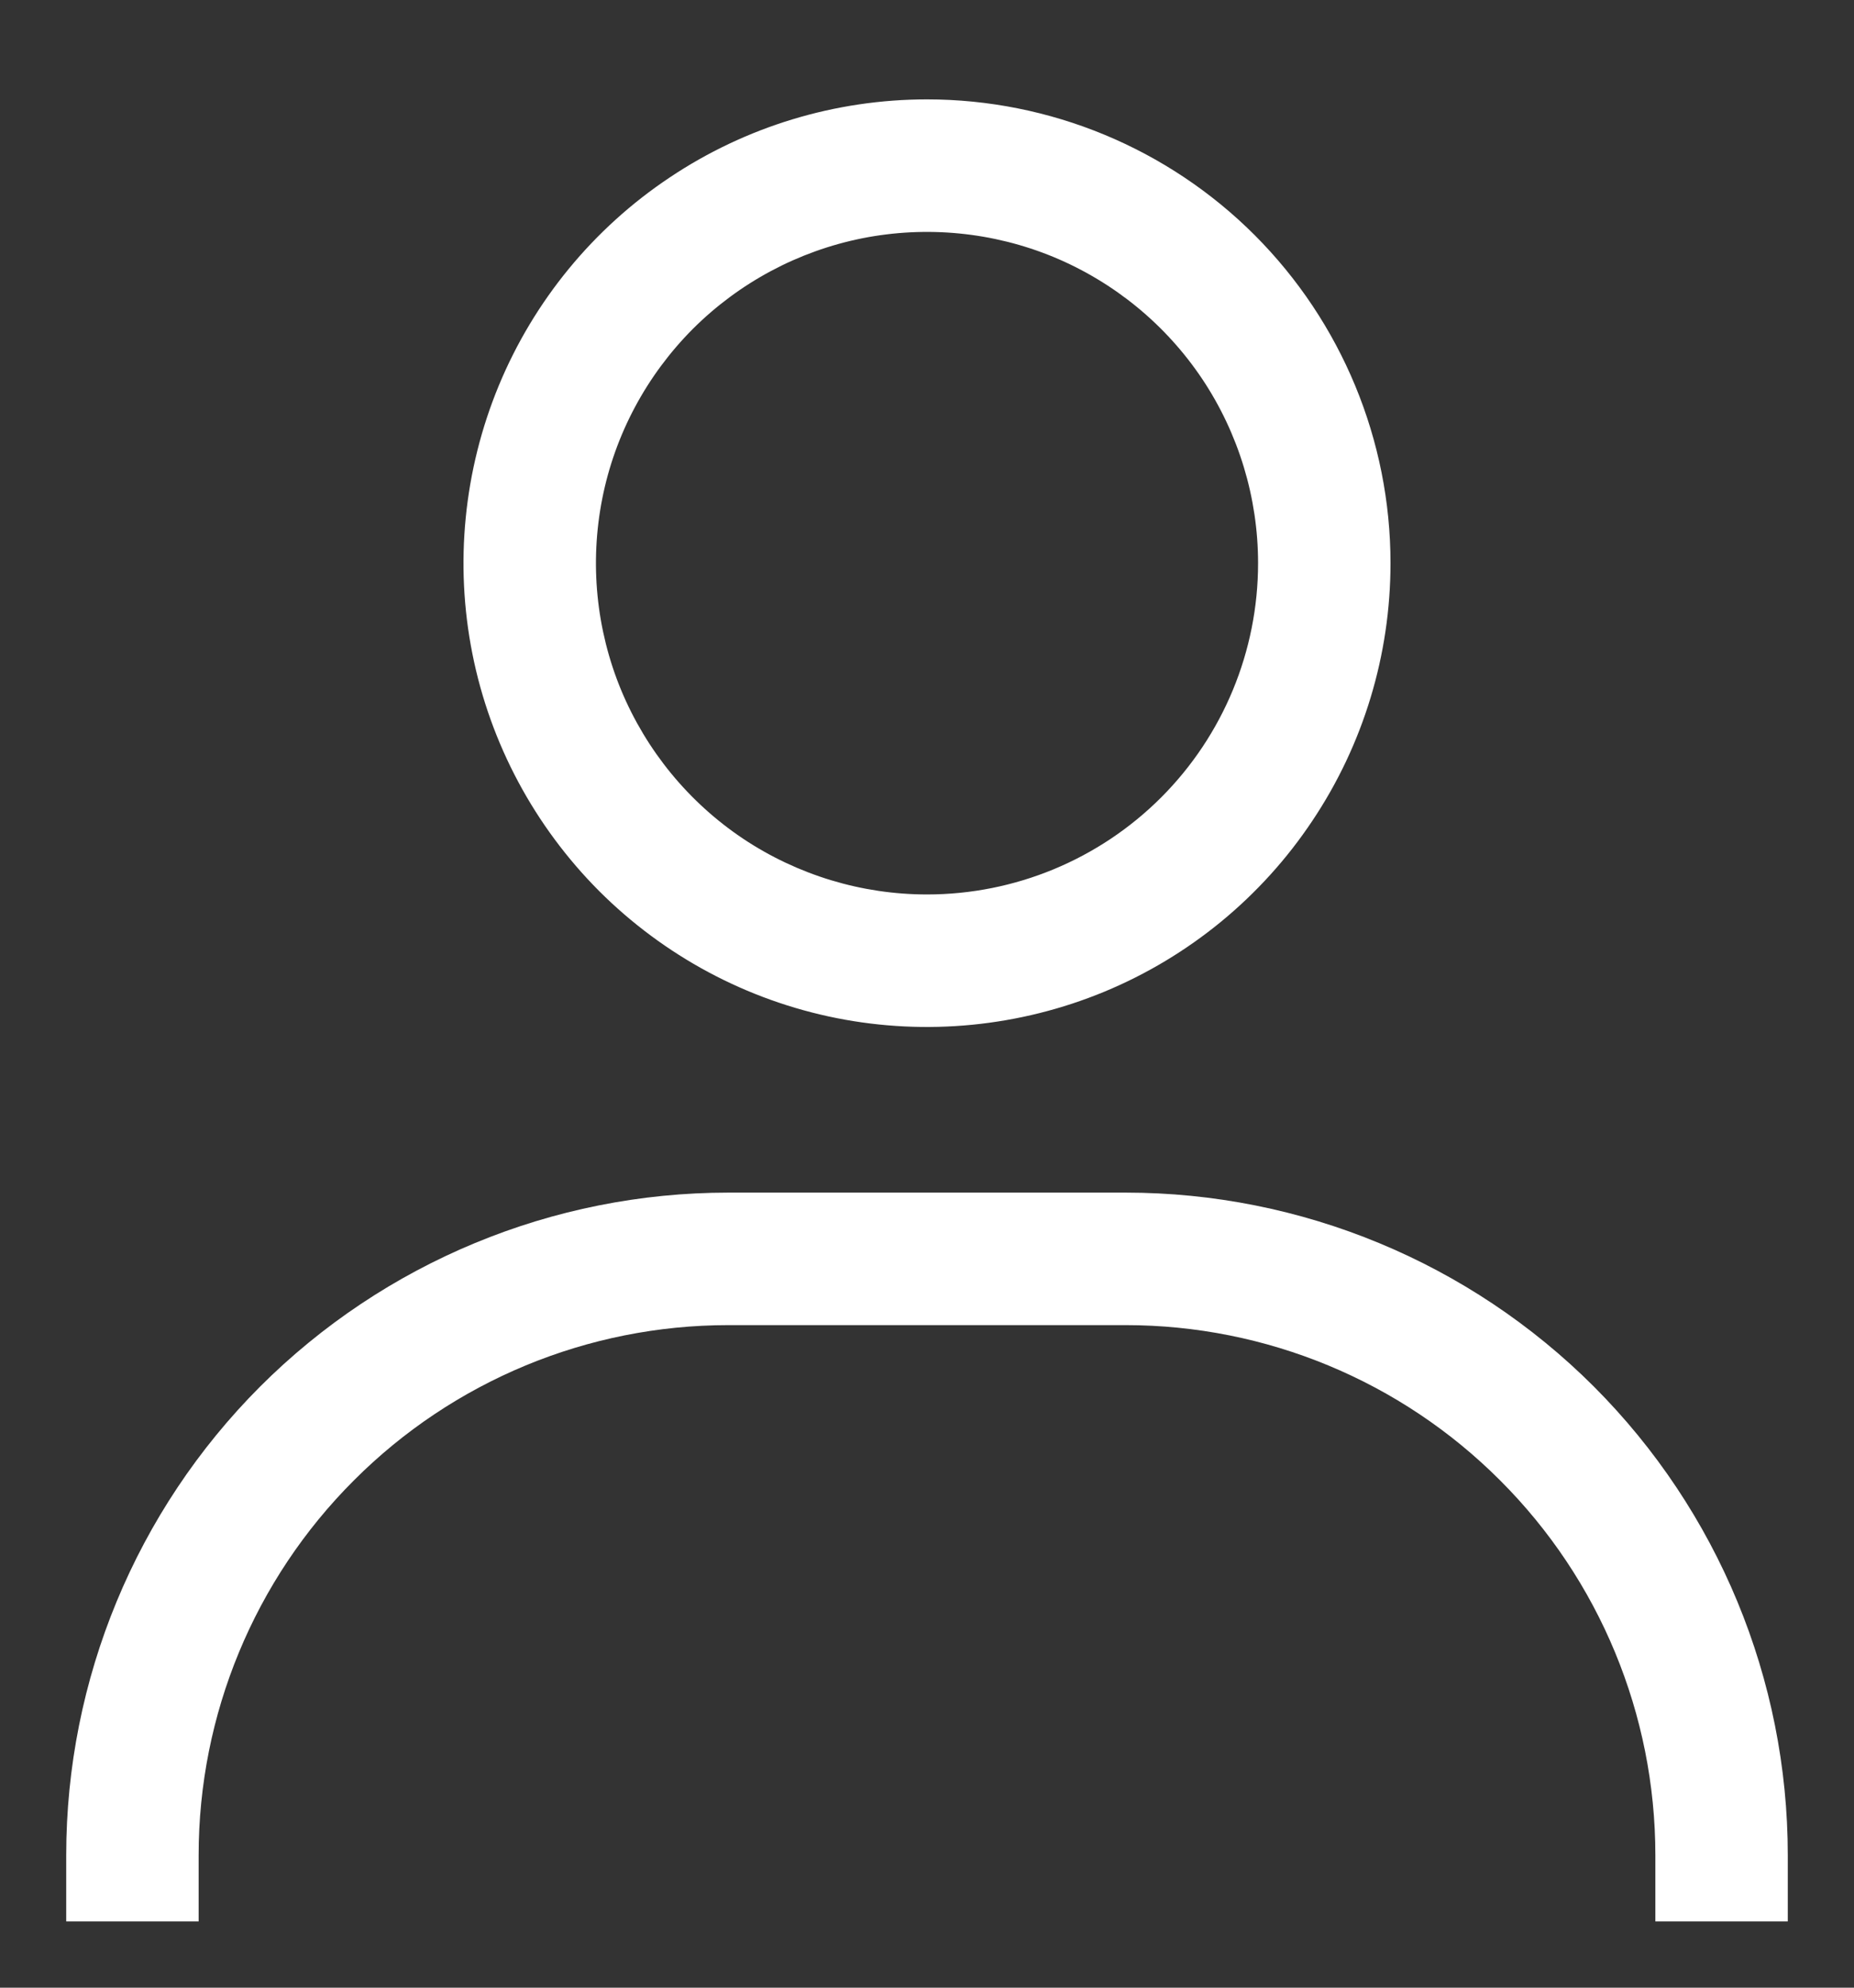 <svg width="14" height="15" viewBox="0 0 14 15" fill="none" xmlns="http://www.w3.org/2000/svg">
<rect x="0" y="0" width="14" height="15" fill="#333333" stroke="none"/>
<path fill-rule="evenodd" clip-rule="evenodd" d="M5.056 1.34C5.631 0.955 6.308 0.75 7 0.75C7.928 0.75 8.819 1.119 9.475 1.775C10.131 2.432 10.5 3.322 10.5 4.25C10.5 4.942 10.295 5.619 9.91 6.194C9.526 6.77 8.979 7.219 8.339 7.484C7.7 7.748 6.996 7.818 6.317 7.683C5.638 7.548 5.015 7.214 4.525 6.725C4.036 6.235 3.702 5.612 3.567 4.933C3.432 4.254 3.502 3.55 3.766 2.911C4.031 2.271 4.48 1.724 5.056 1.34ZM7.957 1.94C7.5 1.751 6.997 1.702 6.512 1.798C6.027 1.895 5.582 2.133 5.232 2.482C4.883 2.832 4.644 3.277 4.548 3.762C4.452 4.247 4.501 4.75 4.69 5.207C4.88 5.664 5.2 6.054 5.611 6.329C6.022 6.603 6.506 6.75 7 6.75C7.663 6.75 8.299 6.487 8.768 6.018C9.237 5.549 9.5 4.913 9.5 4.25C9.5 3.756 9.353 3.272 9.079 2.861C8.804 2.45 8.414 2.13 7.957 1.94ZM1.964 10.464C2.902 9.527 4.174 9 5.5 9H8.5C9.826 9 11.098 9.527 12.036 10.464C12.973 11.402 13.5 12.674 13.5 14V14.5H12.5V14C12.5 12.939 12.079 11.922 11.328 11.172C10.578 10.421 9.561 10 8.5 10H5.5C4.439 10 3.422 10.421 2.672 11.172C1.921 11.922 1.5 12.939 1.5 14V14.5H0.5V14C0.5 12.674 1.027 11.402 1.964 10.464Z" fill="white"/>
</svg>
